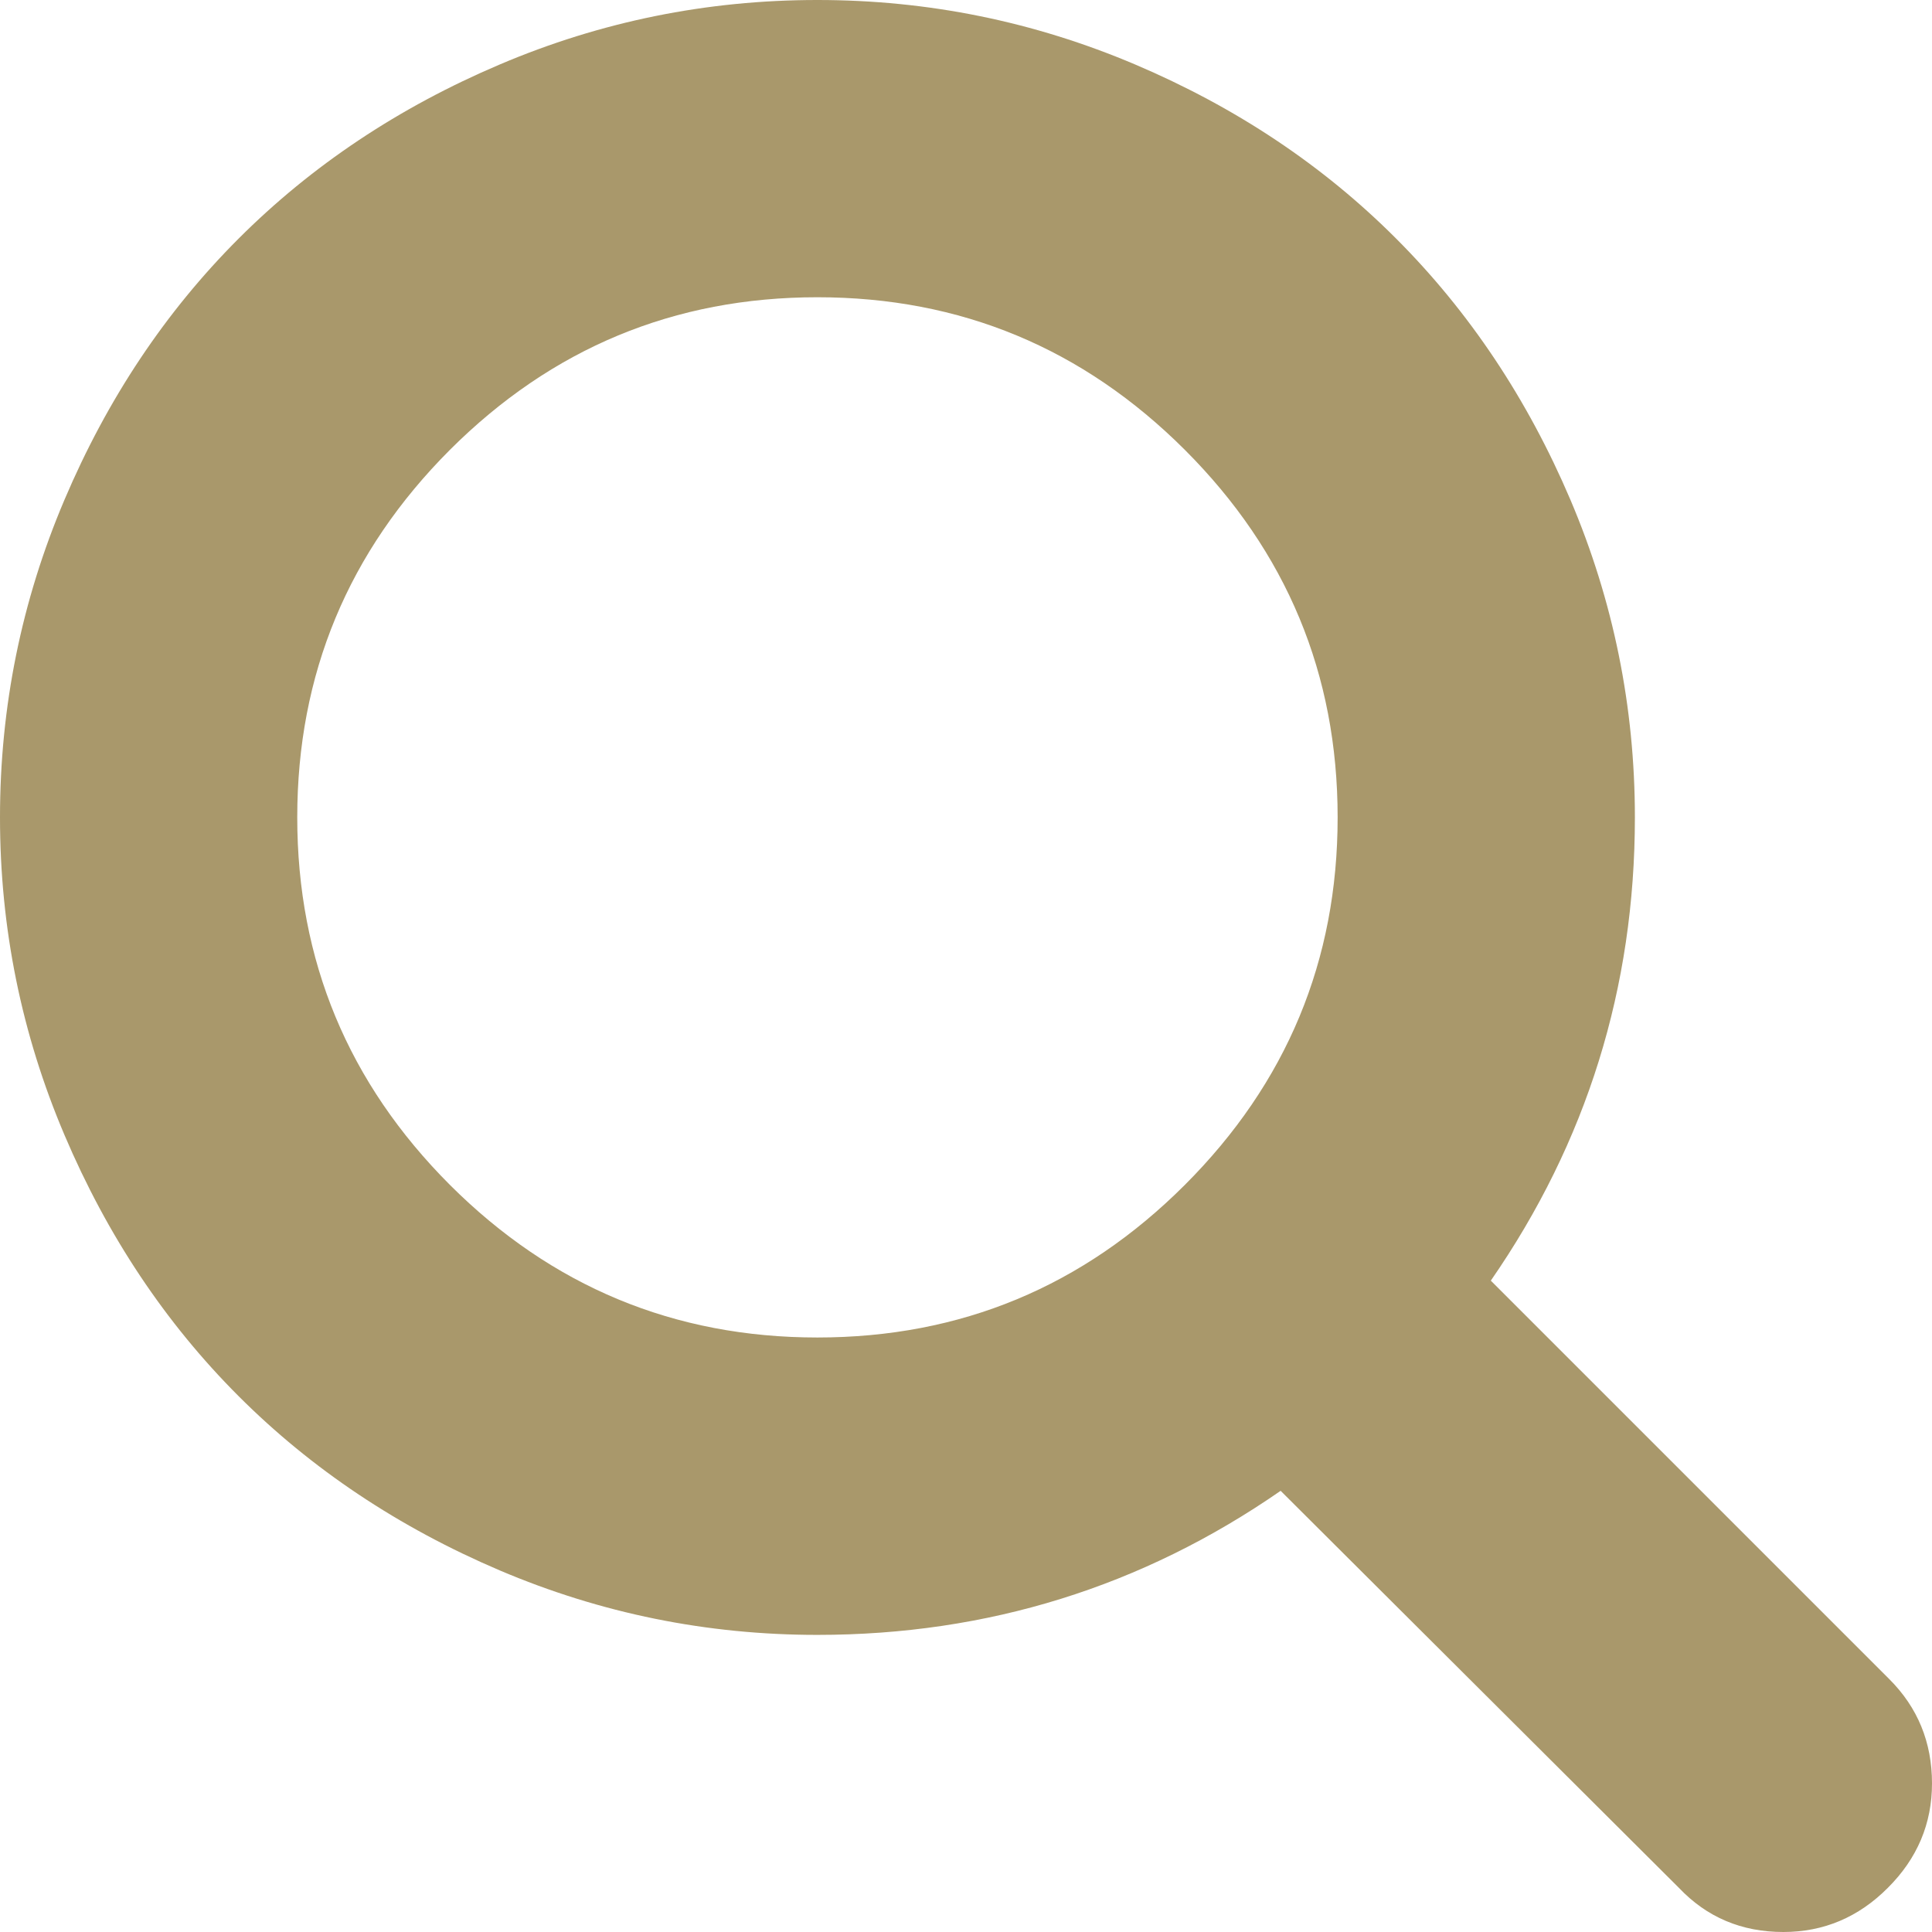 <?xml version="1.0" encoding="UTF-8"?>
<svg width="14px" height="14px" viewBox="0 0 14 14" version="1.1" xmlns="http://www.w3.org/2000/svg" xmlns:xlink="http://www.w3.org/1999/xlink">
    <!-- Generator: Sketch 52.5 (67469) - http://www.bohemiancoding.com/sketch -->
    <title>Fill 1</title>
    <desc>Created with Sketch.</desc>
    <g id="Page-1" stroke="none" stroke-width="1" fill="none" fill-rule="evenodd">
        <g id="Görg_Startseite" transform="translate(-894, -29)" fill="#A9986B">
            <path d="M902.586,37.586 C901.848,38.324 900.961,38.692 899.923,38.692 C898.886,38.692 897.998,38.323 897.26,37.586 C896.523,36.848 896.154,35.961 896.154,34.923 C896.154,33.886 896.523,32.998 897.26,32.26 C897.998,31.523 898.886,31.154 899.923,31.154 C900.961,31.154 901.848,31.523 902.586,32.26 C903.324,32.998 903.693,33.886 903.693,34.923 C903.693,35.961 903.324,36.848 902.586,37.586 M907.689,41.166 L904.803,38.28 C905.498,37.276 905.847,36.157 905.847,34.923 C905.847,34.121 905.691,33.354 905.38,32.622 C905.068,31.89 904.647,31.259 904.117,30.729 C903.588,30.199 902.957,29.778 902.225,29.467 C901.492,29.156 900.726,29 899.923,29 C899.121,29 898.354,29.156 897.622,29.467 C896.89,29.778 896.259,30.199 895.729,30.729 C895.199,31.259 894.778,31.89 894.467,32.622 C894.156,33.354 894,34.121 894,34.923 C894,35.726 894.156,36.492 894.467,37.224 C894.778,37.956 895.199,38.587 895.729,39.117 C896.259,39.647 896.89,40.068 897.622,40.38 C898.354,40.691 899.121,40.847 899.923,40.847 C901.157,40.847 902.277,40.498 903.28,39.803 L906.166,42.68 C906.368,42.893 906.62,43 906.923,43 C907.215,43 907.468,42.893 907.68,42.68 C907.894,42.467 908,42.214 908,41.923 C908,41.626 907.897,41.373 907.689,41.166" id="Fill-1"></path>
        </g>
    </g>
</svg>